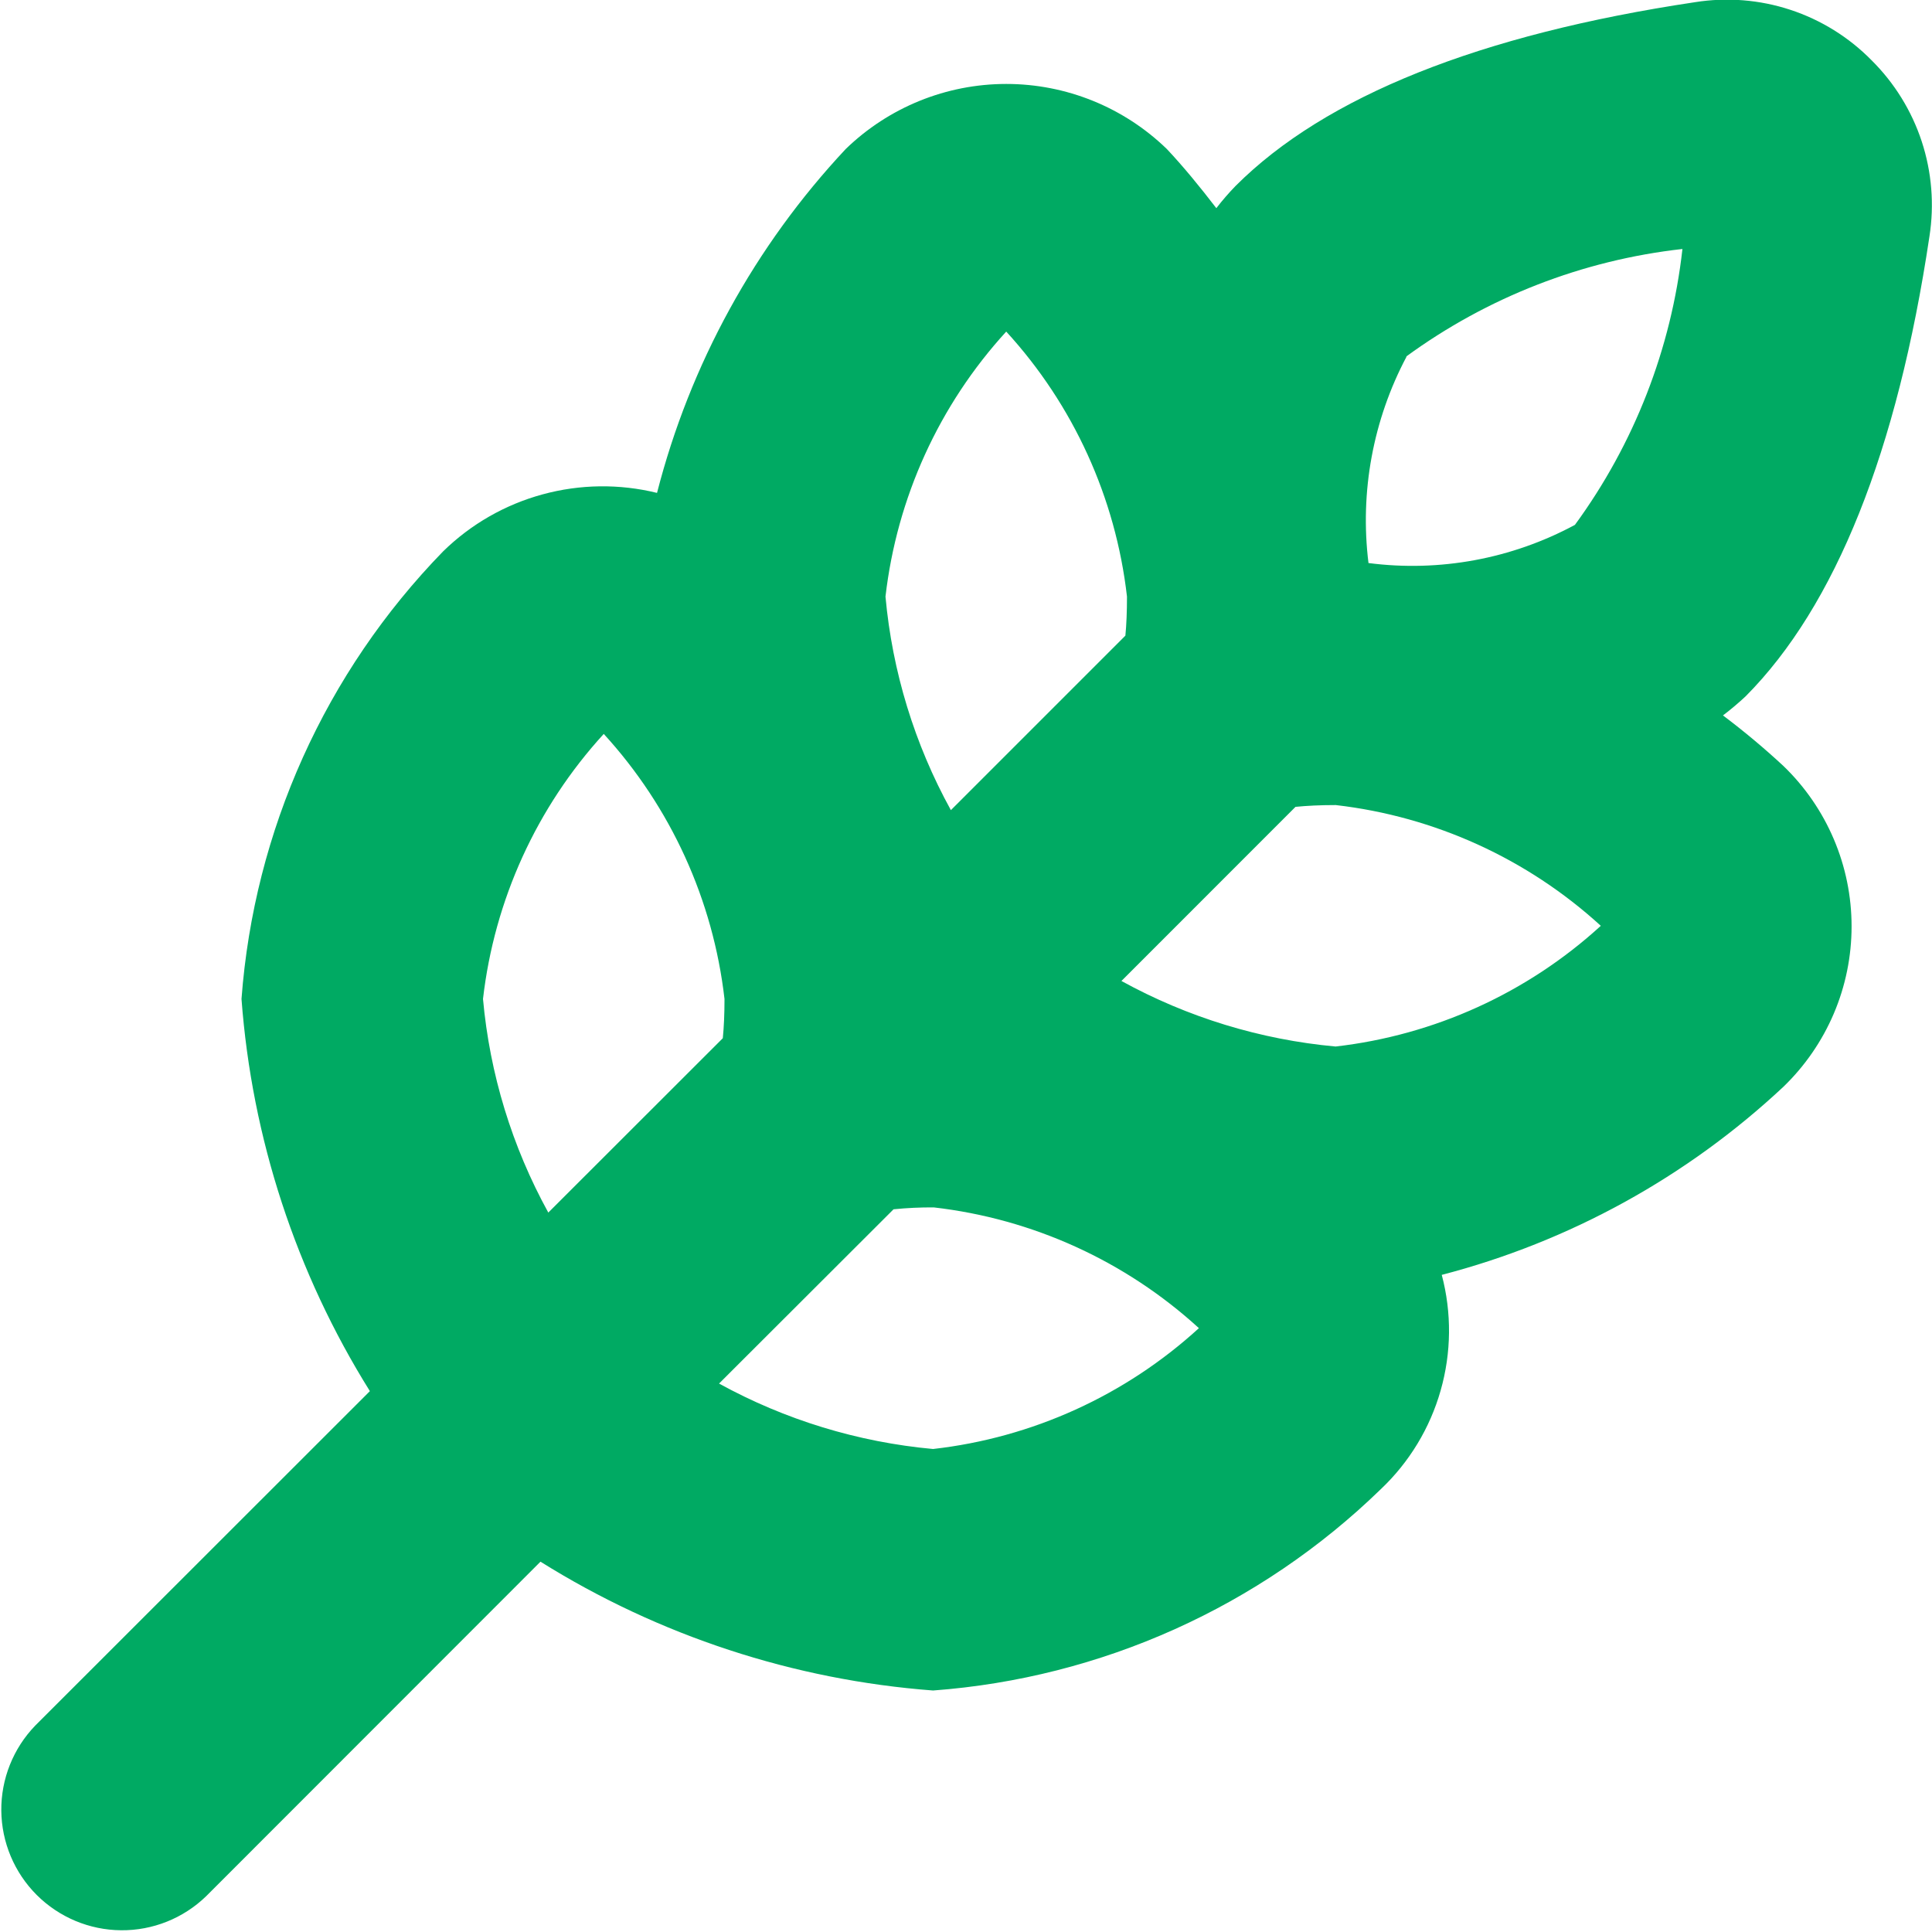 <svg width="40" height="40" viewBox="0 0 40 40" fill="none" xmlns="http://www.w3.org/2000/svg">
<g clip-path="url(#clip0_10245_1555)">
<path d="M39.947 4.895C40.05 4.235 39.995 3.561 39.787 2.927C39.578 2.292 39.222 1.717 38.748 1.247C38.279 0.77 37.703 0.412 37.067 0.203C36.432 -0.006 35.756 -0.06 35.095 0.045C30.64 0.712 27.438 1.993 25.583 3.848C25.441 3.994 25.307 4.148 25.183 4.31C24.84 3.863 24.495 3.443 24.158 3.085C23.267 2.221 22.075 1.738 20.834 1.738C19.593 1.738 18.401 2.221 17.51 3.085C15.63 5.092 14.286 7.541 13.603 10.205C12.823 10.013 12.007 10.024 11.232 10.236C10.457 10.447 9.749 10.853 9.175 11.415C6.738 13.918 5.26 17.198 5 20.682C5.215 23.564 6.127 26.35 7.658 28.802L0.728 35.728C0.273 36.2 0.021 36.832 0.027 37.487C0.033 38.143 0.297 38.77 0.76 39.233C1.224 39.696 1.851 39.959 2.507 39.964C3.162 39.97 3.794 39.717 4.265 39.262L11.19 32.333C13.643 33.867 16.433 34.782 19.318 35C22.801 34.742 26.082 33.267 28.587 30.833C29.177 30.275 29.605 29.569 29.827 28.788C30.05 28.006 30.058 27.18 29.85 26.395C32.495 25.707 34.926 24.369 36.922 22.502C37.369 22.071 37.724 21.555 37.967 20.985C38.21 20.414 38.335 19.8 38.335 19.179C38.335 18.559 38.21 17.945 37.967 17.374C37.724 16.803 37.369 16.287 36.922 15.857C36.523 15.487 36.106 15.138 35.672 14.812C35.836 14.688 35.993 14.555 36.143 14.415C38 12.545 39.282 9.345 39.947 4.895ZM29.113 7.382C30.793 6.154 32.765 5.386 34.833 5.155C34.602 7.22 33.834 9.19 32.607 10.867C31.3 11.571 29.805 11.848 28.333 11.657C28.151 10.184 28.427 8.692 29.122 7.382H29.113ZM20.833 6.865C22.224 8.385 23.099 10.305 23.333 12.352C23.333 12.662 23.322 12.93 23.3 13.16L19.687 16.773C18.935 15.409 18.474 13.903 18.333 12.352C18.569 10.305 19.443 8.385 20.833 6.865ZM10 20.682C10.236 18.635 11.11 16.715 12.5 15.195C13.89 16.715 14.765 18.635 15 20.682C15 20.995 14.988 21.263 14.965 21.495L11.352 25.105C10.601 23.74 10.14 22.234 10 20.682ZM19.318 30C17.764 29.858 16.255 29.397 14.887 28.645L18.5 25.037C18.777 25.009 19.055 24.996 19.333 24.998C21.38 25.233 23.301 26.108 24.822 27.498C23.297 28.892 21.371 29.767 19.318 30ZM27.652 21.667C26.096 21.525 24.587 21.063 23.218 20.31L26.822 16.705C27.057 16.682 27.322 16.668 27.655 16.668C29.702 16.904 31.622 17.778 33.143 19.168C31.622 20.558 29.699 21.432 27.652 21.667Z" fill="#00AA63"/>
</g>
<defs>
<clipPath id="clip0_10245_1555">
<rect width="40" height="40" fill="white"/>
</clipPath>
</defs>
</svg>
